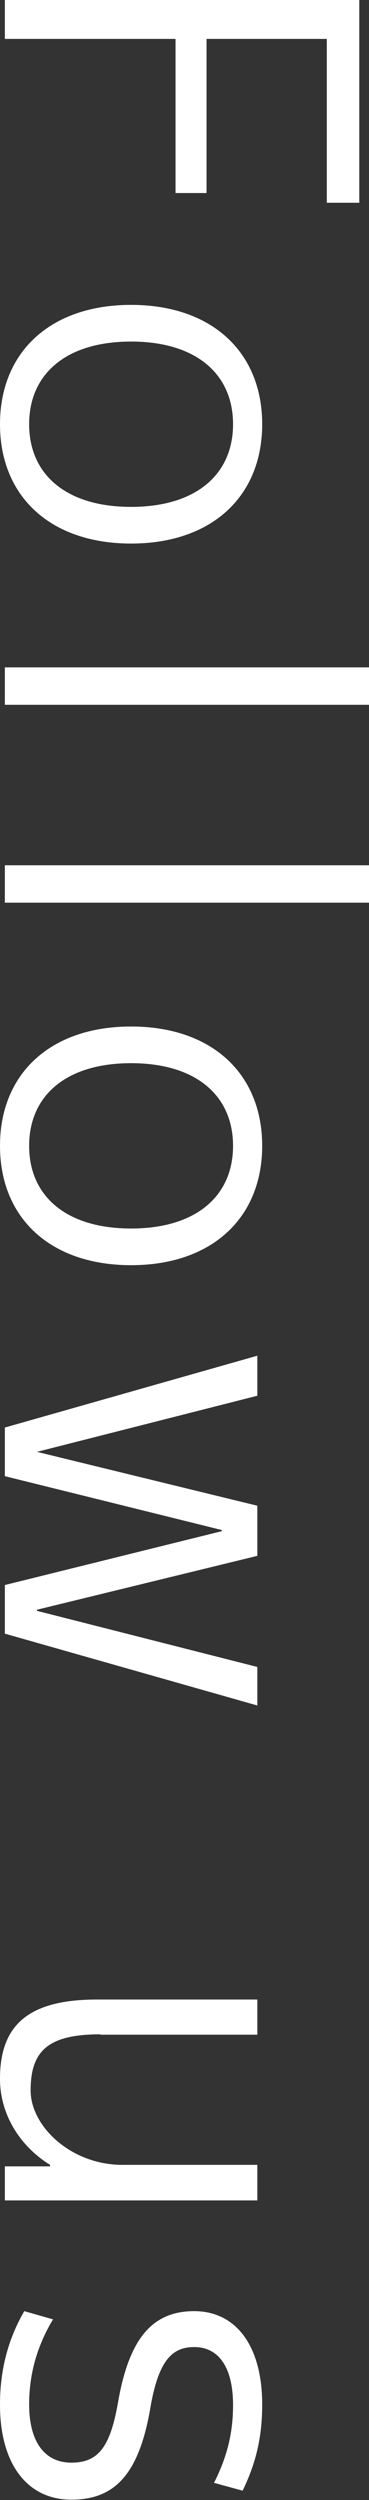 <svg viewBox="0 0 9.88 66.83" xmlns="http://www.w3.org/2000/svg"><rect x="0" y="0" width="9.88" height="66.83" fill="#333333" stroke="none"/><g fill="#fff"><path d="m8.75 1.04h-3.22v4.12h-.83v-4.12h-4.57v-1.04h9.49v5.42h-.87z"/><path d="m3.51 8.15c2.16 0 3.51 1.26 3.51 3.19s-1.35 3.19-3.51 3.19-3.51-1.26-3.51-3.19 1.35-3.19 3.51-3.19zm0 .98c-1.73 0-2.73.86-2.73 2.21s1 2.21 2.73 2.21 2.73-.86 2.73-2.21-1-2.21-2.73-2.21z"/><path d="m9.88 17.84v1h-9.75v-1z"/><path d="m9.88 23.13v1h-9.75v-1z"/><path d="m3.51 27.44c2.16 0 3.51 1.26 3.51 3.19s-1.35 3.19-3.51 3.19-3.51-1.26-3.51-3.19 1.35-3.19 3.51-3.19zm0 .98c-1.73 0-2.73.86-2.73 2.21s1 2.21 2.73 2.21 2.73-.86 2.73-2.21-1-2.21-2.73-2.21z"/><path d="m.99 38.78v.03l5.9 1.44v1.34l-5.9 1.44v.03l5.9 1.5v1.03l-6.76-1.92v-1.3l5.81-1.44v-.03l-5.81-1.44v-1.3l6.76-1.92v1.07l-5.9 1.5z"/><path d="m2.69 54.38c-1.4 0-1.87.44-1.87 1.5 0 .96 1.08 1.99 2.46 1.99h3.61v.95h-6.76v-.91h1.21v-.04c-.82-.51-1.34-1.36-1.34-2.3 0-1.43.75-2.12 2.6-2.12h4.29v.94h-4.2z"/><path d="m6.5 66.58-.77-.21c.35-.69.51-1.33.51-2.08 0-1.03-.4-1.55-1.04-1.55-.58 0-.95.34-1.17 1.6-.3 1.79-.95 2.48-2.12 2.48s-1.91-.94-1.91-2.54c0-.92.21-1.74.65-2.5l.77.22c-.43.71-.64 1.47-.64 2.27 0 1.01.42 1.56 1.13 1.56s1.04-.4 1.25-1.61c.3-1.74.94-2.44 2.04-2.44s1.82.9 1.82 2.5c0 .85-.16 1.55-.52 2.29z"/></g></svg>